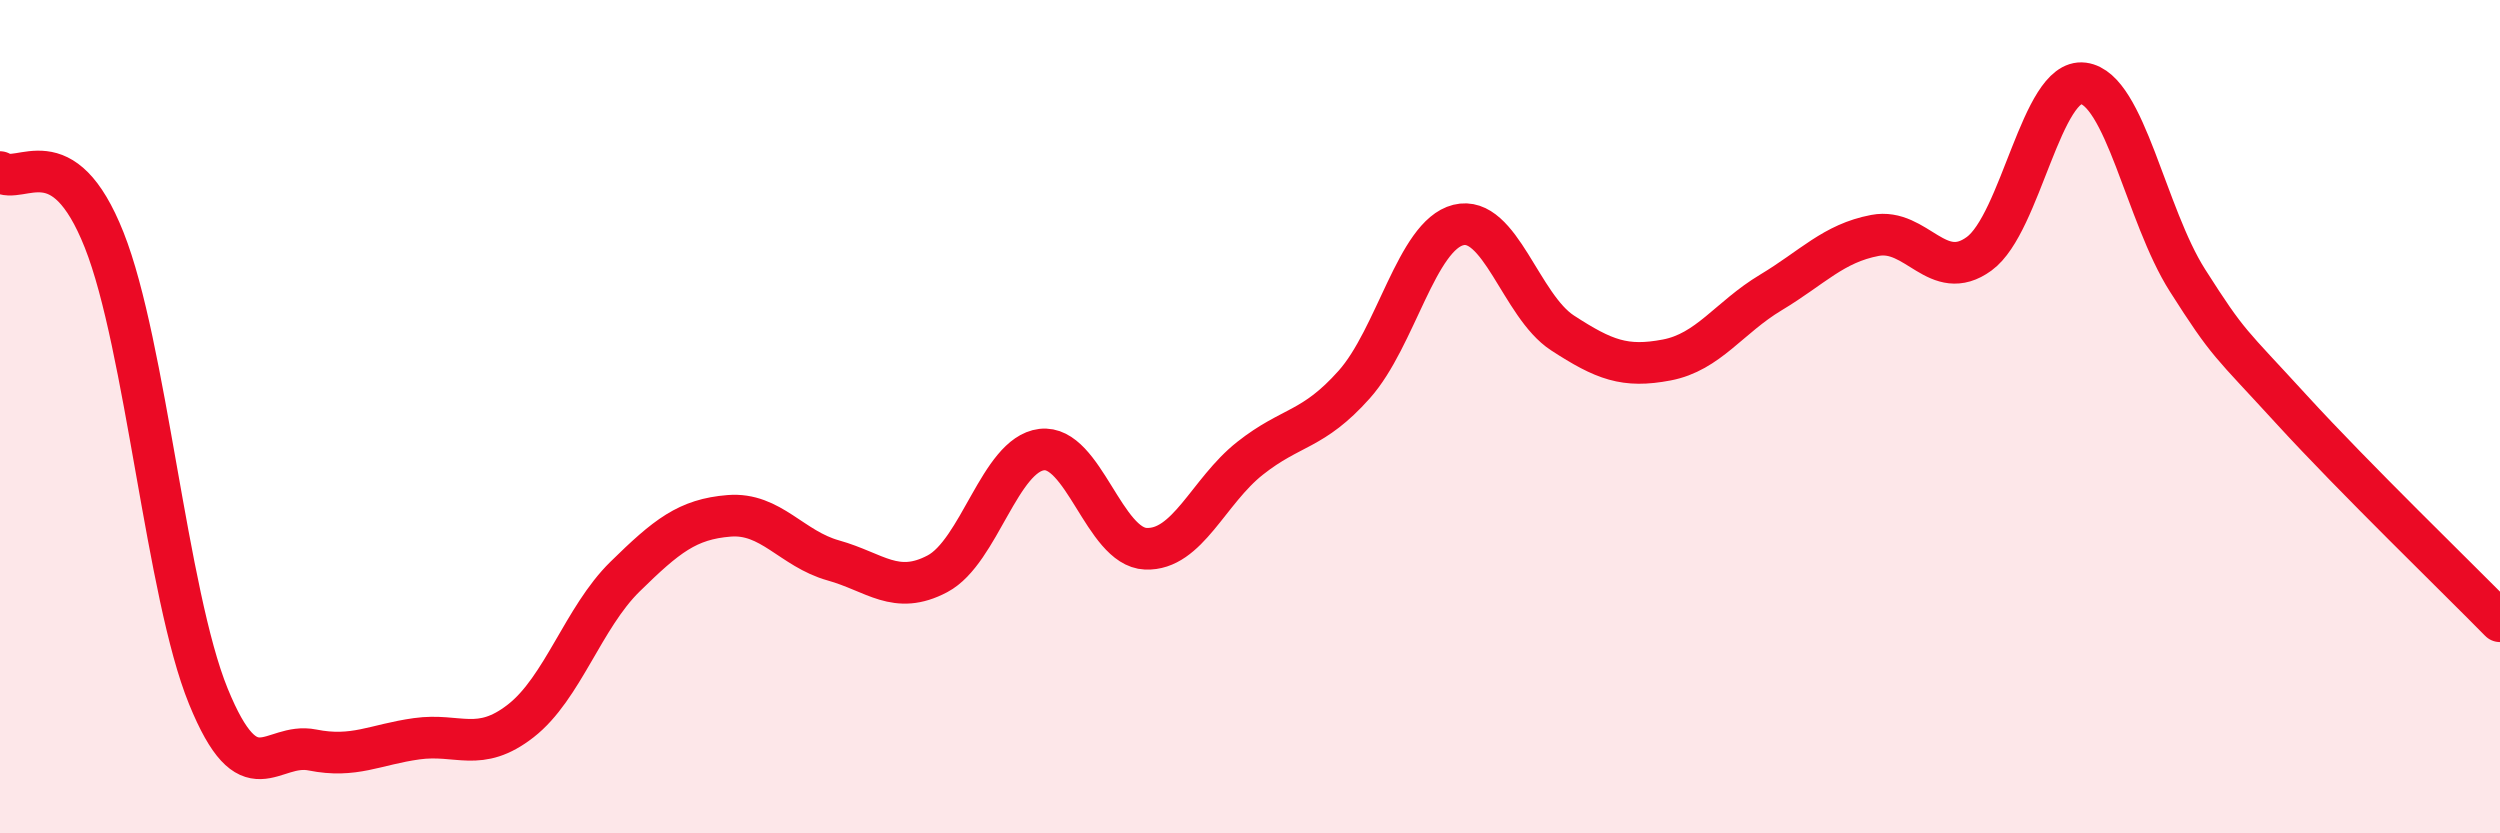 
    <svg width="60" height="20" viewBox="0 0 60 20" xmlns="http://www.w3.org/2000/svg">
      <path
        d="M 0,4.13 C 0.5,4.46 1.5,3.24 2.5,5.76 C 3.5,8.28 4,14.26 5,16.71 C 6,19.16 6.5,17.8 7.5,18 C 8.5,18.2 9,17.87 10,17.73 C 11,17.59 11.5,18.08 12.5,17.3 C 13.5,16.52 14,14.82 15,13.84 C 16,12.86 16.5,12.46 17.5,12.38 C 18.5,12.3 19,13.17 20,13.45 C 21,13.73 21.5,14.3 22.5,13.77 C 23.5,13.24 24,10.91 25,10.79 C 26,10.67 26.5,13.13 27.5,13.17 C 28.5,13.21 29,11.79 30,11 C 31,10.21 31.5,10.35 32.5,9.23 C 33.5,8.11 34,5.65 35,5.4 C 36,5.15 36.5,7.34 37.5,7.99 C 38.5,8.64 39,8.83 40,8.64 C 41,8.45 41.5,7.62 42.5,7.02 C 43.5,6.42 44,5.84 45,5.65 C 46,5.46 46.5,6.82 47.5,6.09 C 48.5,5.36 49,1.87 50,2 C 51,2.13 51.5,5.16 52.5,6.73 C 53.5,8.3 53.5,8.19 55,9.83 C 56.5,11.47 59,13.89 60,14.91L60 20L0 20Z"
        fill="#EB0A25"
        opacity="0.1"
        stroke-linecap="round"
        stroke-linejoin="round"
      />
      <path
        d="M 0,4.13 C 0.5,4.46 1.5,3.24 2.5,5.76 C 3.5,8.28 4,14.26 5,16.71 C 6,19.16 6.5,17.8 7.5,18 C 8.5,18.2 9,17.87 10,17.73 C 11,17.59 11.5,18.08 12.5,17.3 C 13.5,16.52 14,14.82 15,13.84 C 16,12.86 16.5,12.46 17.5,12.38 C 18.5,12.3 19,13.17 20,13.45 C 21,13.73 21.5,14.3 22.5,13.77 C 23.5,13.24 24,10.91 25,10.79 C 26,10.67 26.5,13.13 27.5,13.17 C 28.5,13.21 29,11.79 30,11 C 31,10.21 31.5,10.35 32.5,9.23 C 33.5,8.11 34,5.65 35,5.4 C 36,5.15 36.5,7.34 37.5,7.99 C 38.5,8.64 39,8.83 40,8.64 C 41,8.45 41.5,7.62 42.5,7.02 C 43.5,6.42 44,5.84 45,5.65 C 46,5.46 46.5,6.82 47.5,6.09 C 48.5,5.36 49,1.87 50,2 C 51,2.13 51.5,5.16 52.5,6.73 C 53.5,8.3 53.5,8.19 55,9.83 C 56.5,11.47 59,13.89 60,14.91"
        stroke="#EB0A25"
        stroke-width="1"
        fill="none"
        stroke-linecap="round"
        stroke-linejoin="round"
      />
    </svg>
  